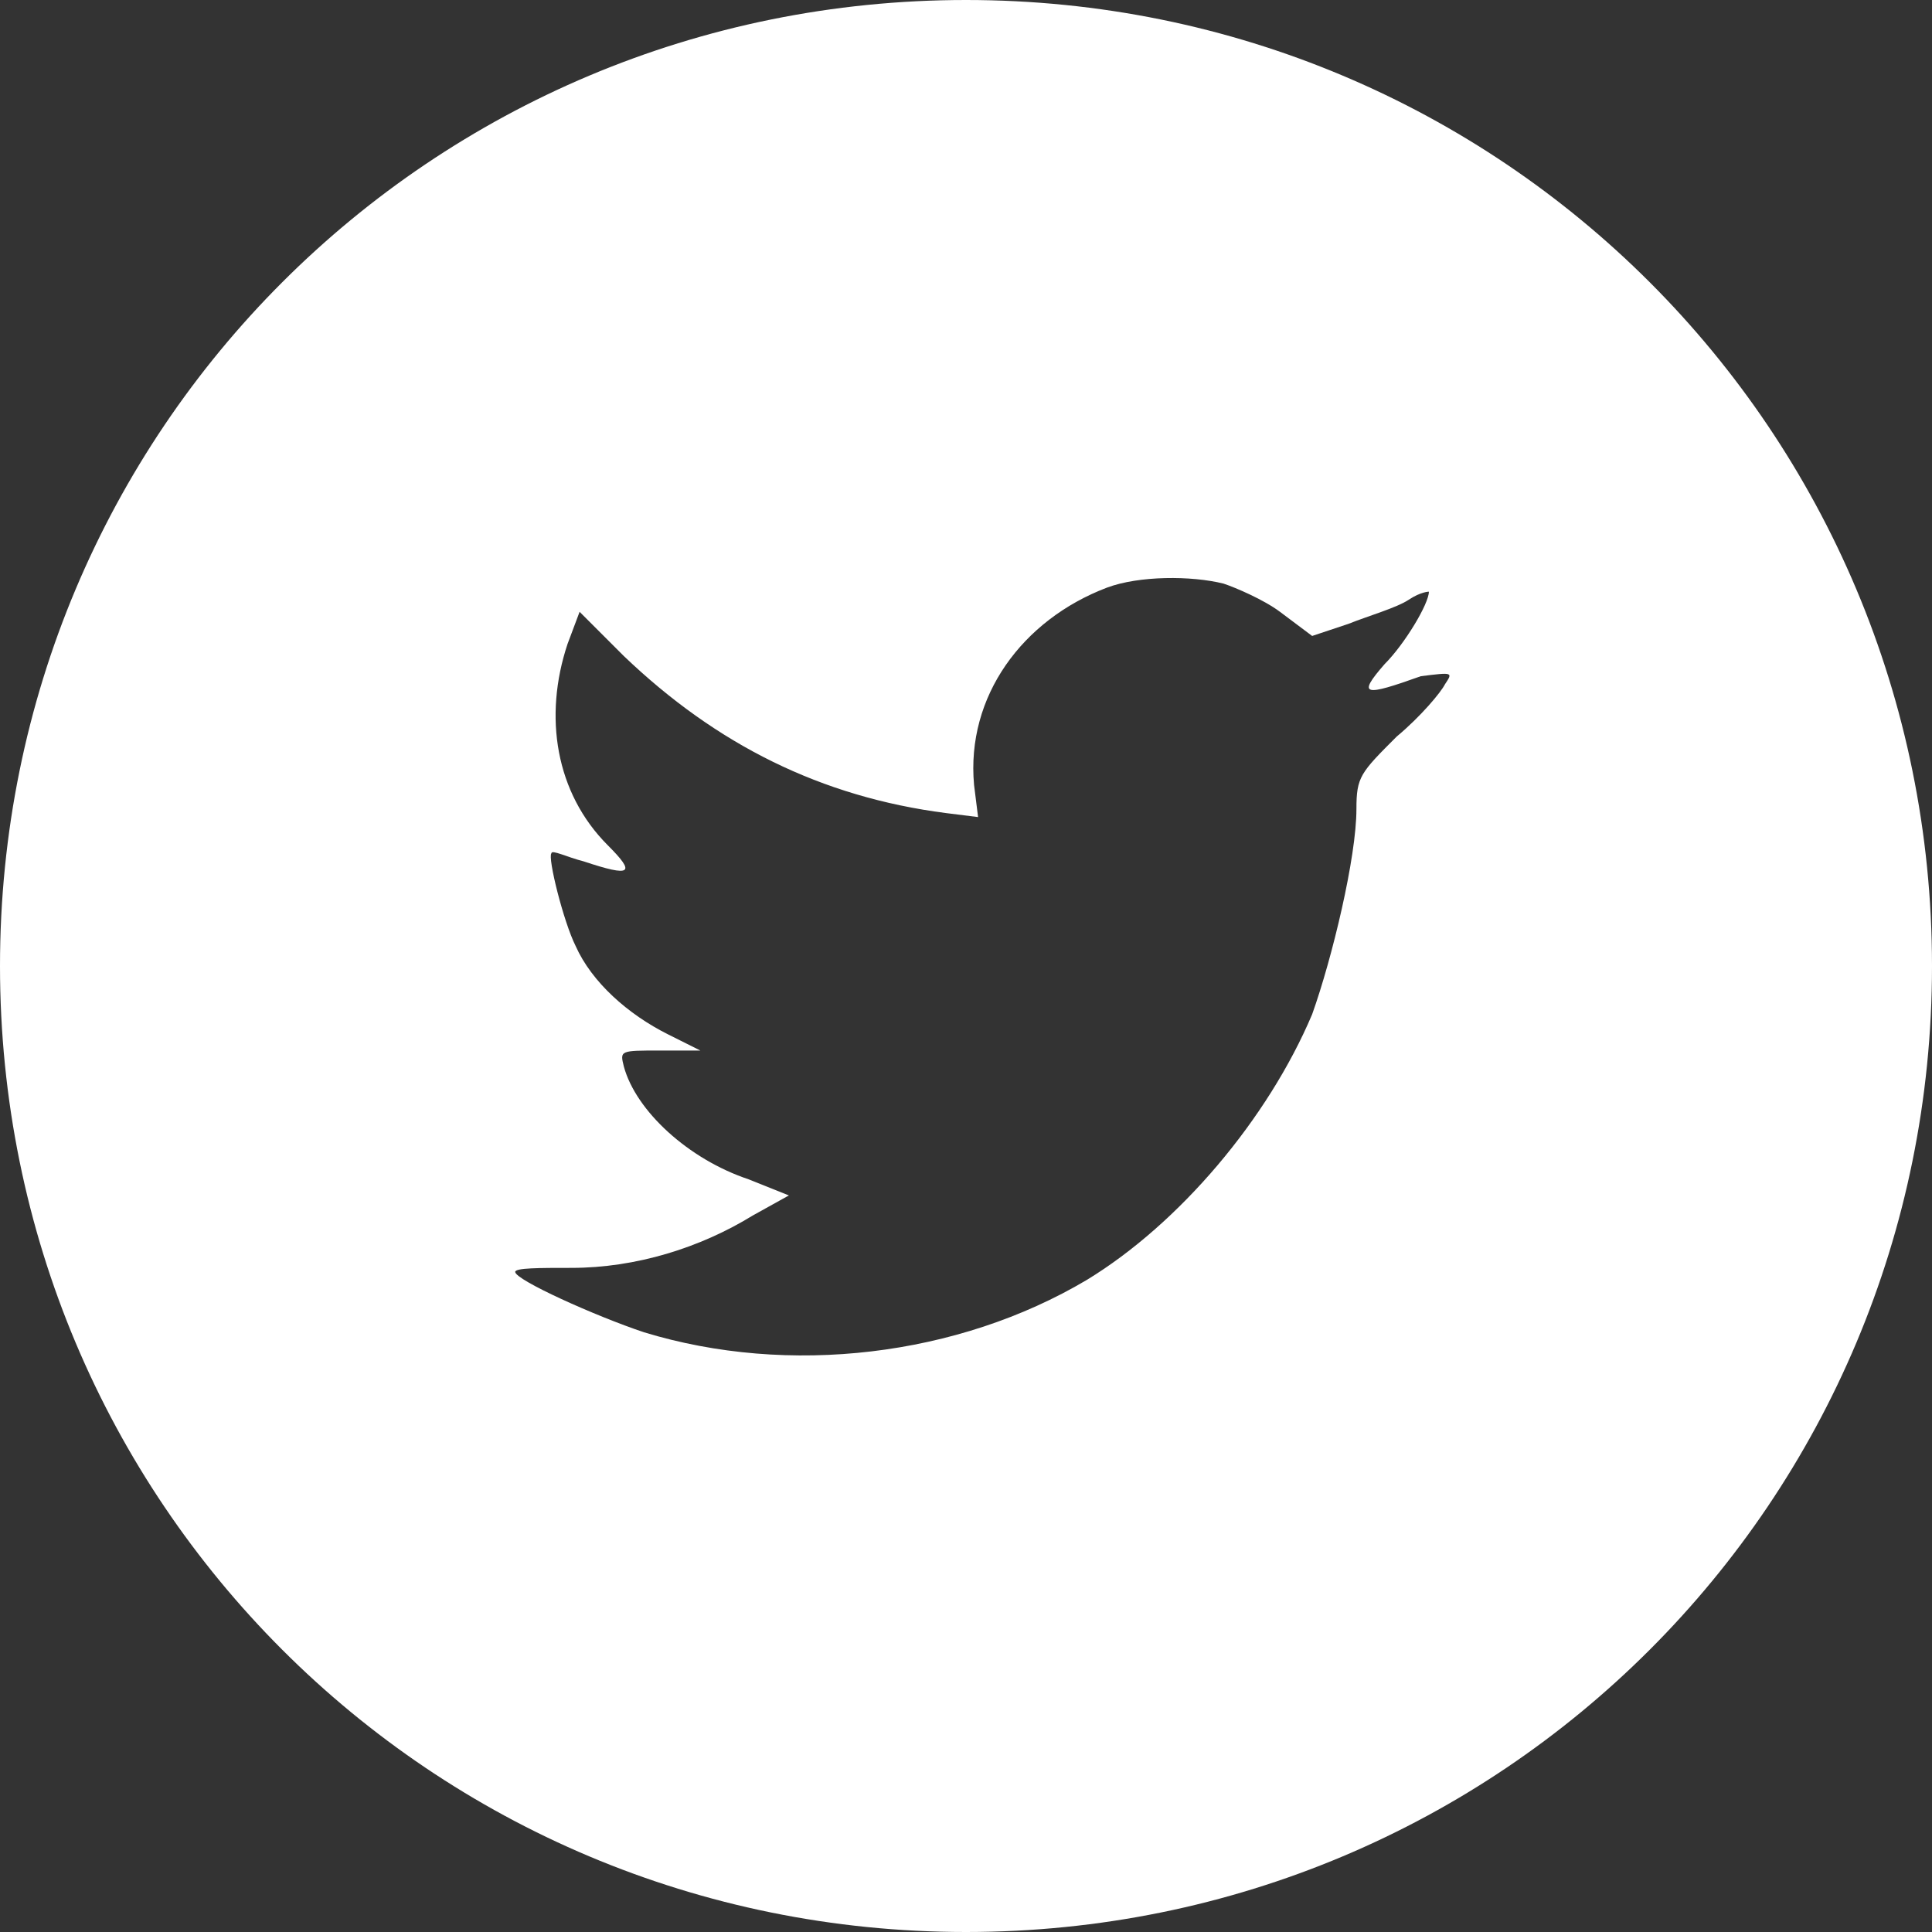 <svg id="Layer_1" xmlns="http://www.w3.org/2000/svg" xmlns:xlink="http://www.w3.org/1999/xlink" viewBox="0 0 48 48"><rect x="0" y="0" width="48" height="48" fill="#333333" stroke="none"/><style>.st0{clip-path:url(#SVGID_2_);fill:#fff}.st1,.st2{clip-path:url(#SVGID_4_);fill:#fff}.st2{clip-path:url(#SVGID_6_)}</style><defs><path id="SVGID_3_" d="M0 0h48v48H0z"/></defs><clipPath id="SVGID_2_"><use xlink:href="#SVGID_3_" overflow="visible"/></clipPath><path class="st0" d="M35.9 17c-.1.2-.6.8-1.2 1.3-.9.9-1 1-1 1.8 0 1.2-.6 3.7-1.1 5.1-1.1 2.6-3.3 5.2-5.6 6.6-3.2 1.9-7.4 2.4-11 1.3-1.2-.4-3.2-1.3-3.2-1.5 0-.1.6-.1 1.4-.1 1.6 0 3.2-.5 4.5-1.3l.9-.5-1-.4c-1.5-.5-2.8-1.7-3.1-2.8-.1-.4-.1-.4.9-.4h1l-.8-.4c-1-.5-1.9-1.3-2.3-2.2-.3-.6-.7-2.2-.6-2.3 0-.1.4.1.8.2 1.2.4 1.3.3.6-.4-1.3-1.3-1.6-3.2-1-5l.3-.8 1.1 1.1c2.3 2.2 4.9 3.5 8 3.9l.8.1-.1-.8c-.2-2.2 1.2-4.1 3.3-4.9.8-.3 2.1-.3 2.9-.1.3.1 1 .4 1.4.7l.8.6.9-.3c.5-.2 1.2-.4 1.5-.6.3-.2.5-.2.5-.2 0 .3-.6 1.3-1.1 1.8-.7.8-.5.8.9.3.8-.1.8-.1.6.2M24 0C10.7 0 0 10.7 0 24s10.7 24 24 24 24-10.7 24-24S37.3 0 24 0"/></svg>